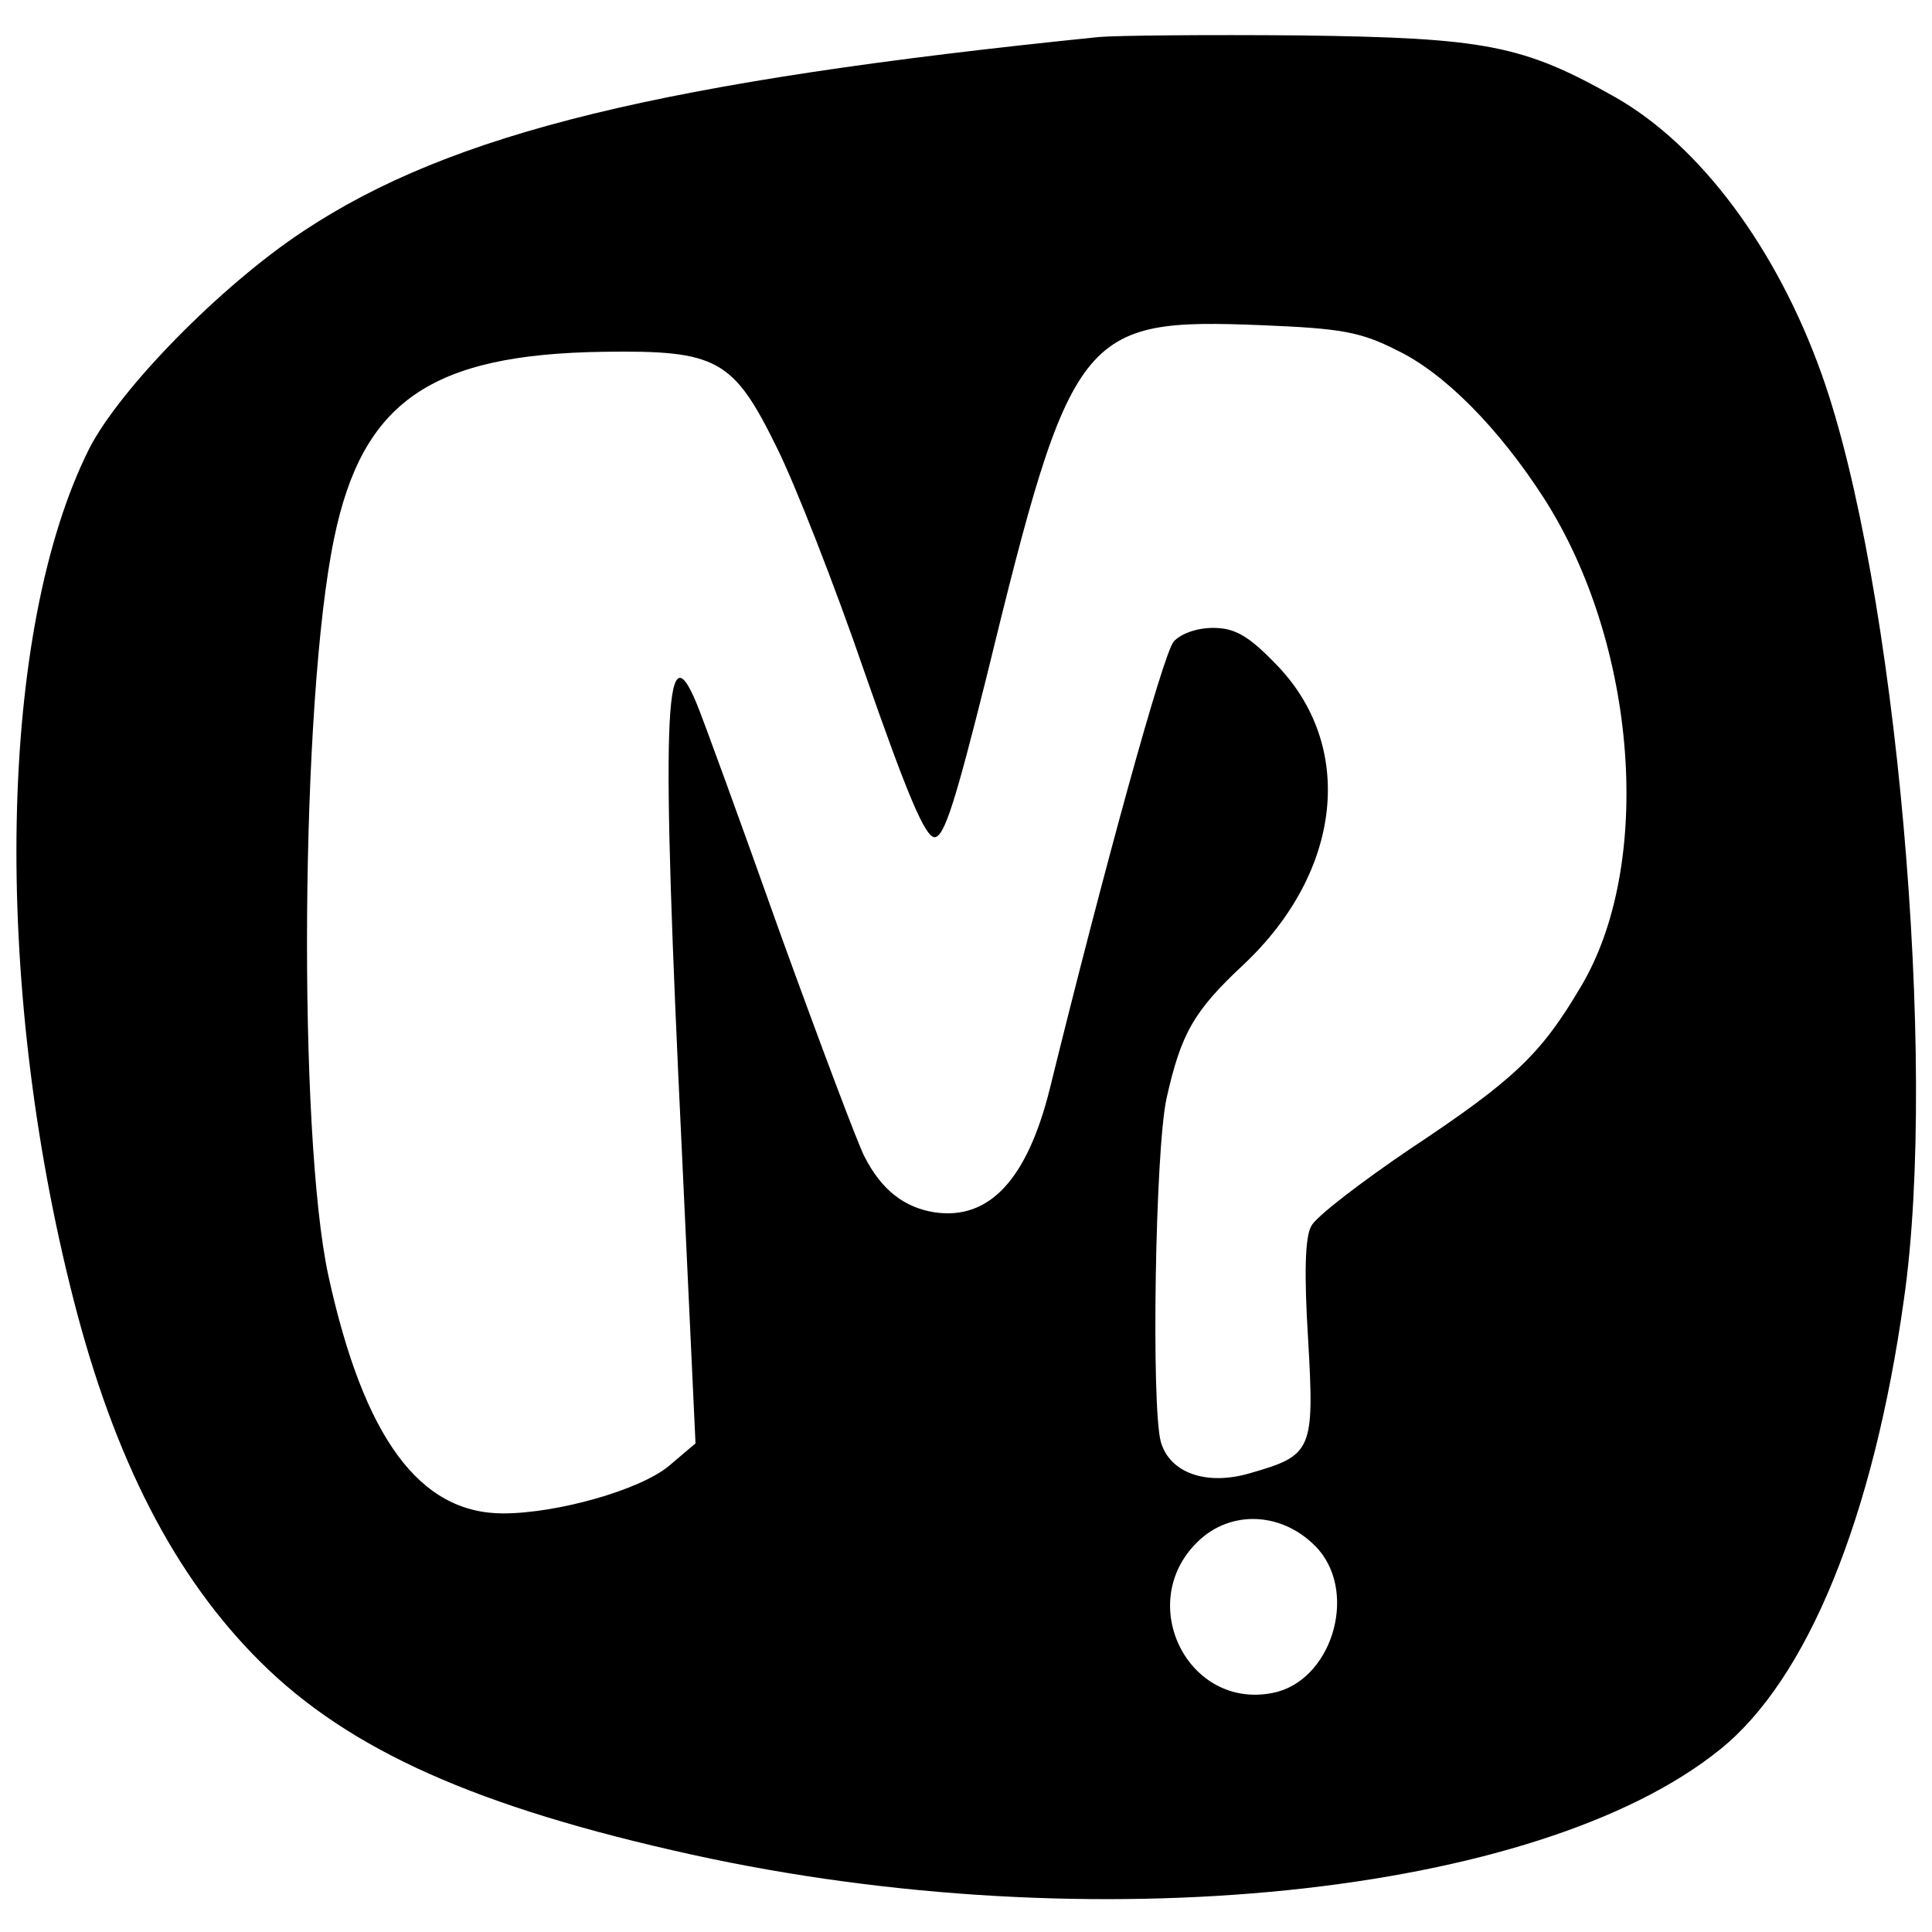 <?xml version="1.0" standalone="no"?>
<!DOCTYPE svg PUBLIC "-//W3C//DTD SVG 20010904//EN"
 "http://www.w3.org/TR/2001/REC-SVG-20010904/DTD/svg10.dtd">
<svg version="1.0" xmlns="http://www.w3.org/2000/svg"
 width="240pt" height="240pt" viewBox="0 0 240 240"
 preserveAspectRatio="xMidYMid meet">
<g transform="translate(0,240) scale(0.1,-0.1)"
fill="#000000" stroke="none">
<path d="M1365 2354 c-542 -55 -804 -119 -988 -241 -103 -68 -228 -196 -266
-270 -113 -225 -121 -660 -20 -1056 51 -200 126 -346 233 -452 110 -109 268
-180 536 -239 496 -109 1051 -52 1277 131 108 87 190 287 228 558 43 297 -10
892 -102 1150 -56 157 -151 284 -256 344 -115 65 -161 74 -392 77 -115 1 -228
0 -250 -2z m370 -389 c59 -28 127 -97 183 -184 116 -181 137 -456 45 -608 -49
-83 -83 -115 -211 -200 -62 -42 -118 -85 -123 -96 -8 -13 -9 -61 -4 -141 8
-138 5 -144 -72 -166 -54 -16 -100 0 -111 39 -12 44 -7 361 7 426 18 81 34
109 95 166 124 116 141 274 39 376 -33 34 -50 43 -76 43 -20 0 -40 -7 -49 -17
-13 -15 -86 -280 -154 -556 -28 -112 -75 -163 -143 -153 -38 6 -66 28 -87 69
-8 15 -55 140 -105 278 -49 138 -96 267 -104 286 -40 96 -44 -16 -18 -556 l17
-364 -33 -28 c-36 -30 -139 -59 -206 -59 -104 0 -173 94 -217 295 -38 175 -35
714 7 916 35 170 120 229 335 232 141 2 161 -9 215 -119 22 -44 72 -171 110
-282 51 -146 74 -202 86 -202 12 0 26 45 64 197 106 434 117 448 343 439 97
-4 122 -8 167 -31z m-97 -1490 c49 -57 15 -164 -57 -178 -105 -21 -171 111
-94 187 42 42 109 38 151 -9z"/>
</g>
</svg>
